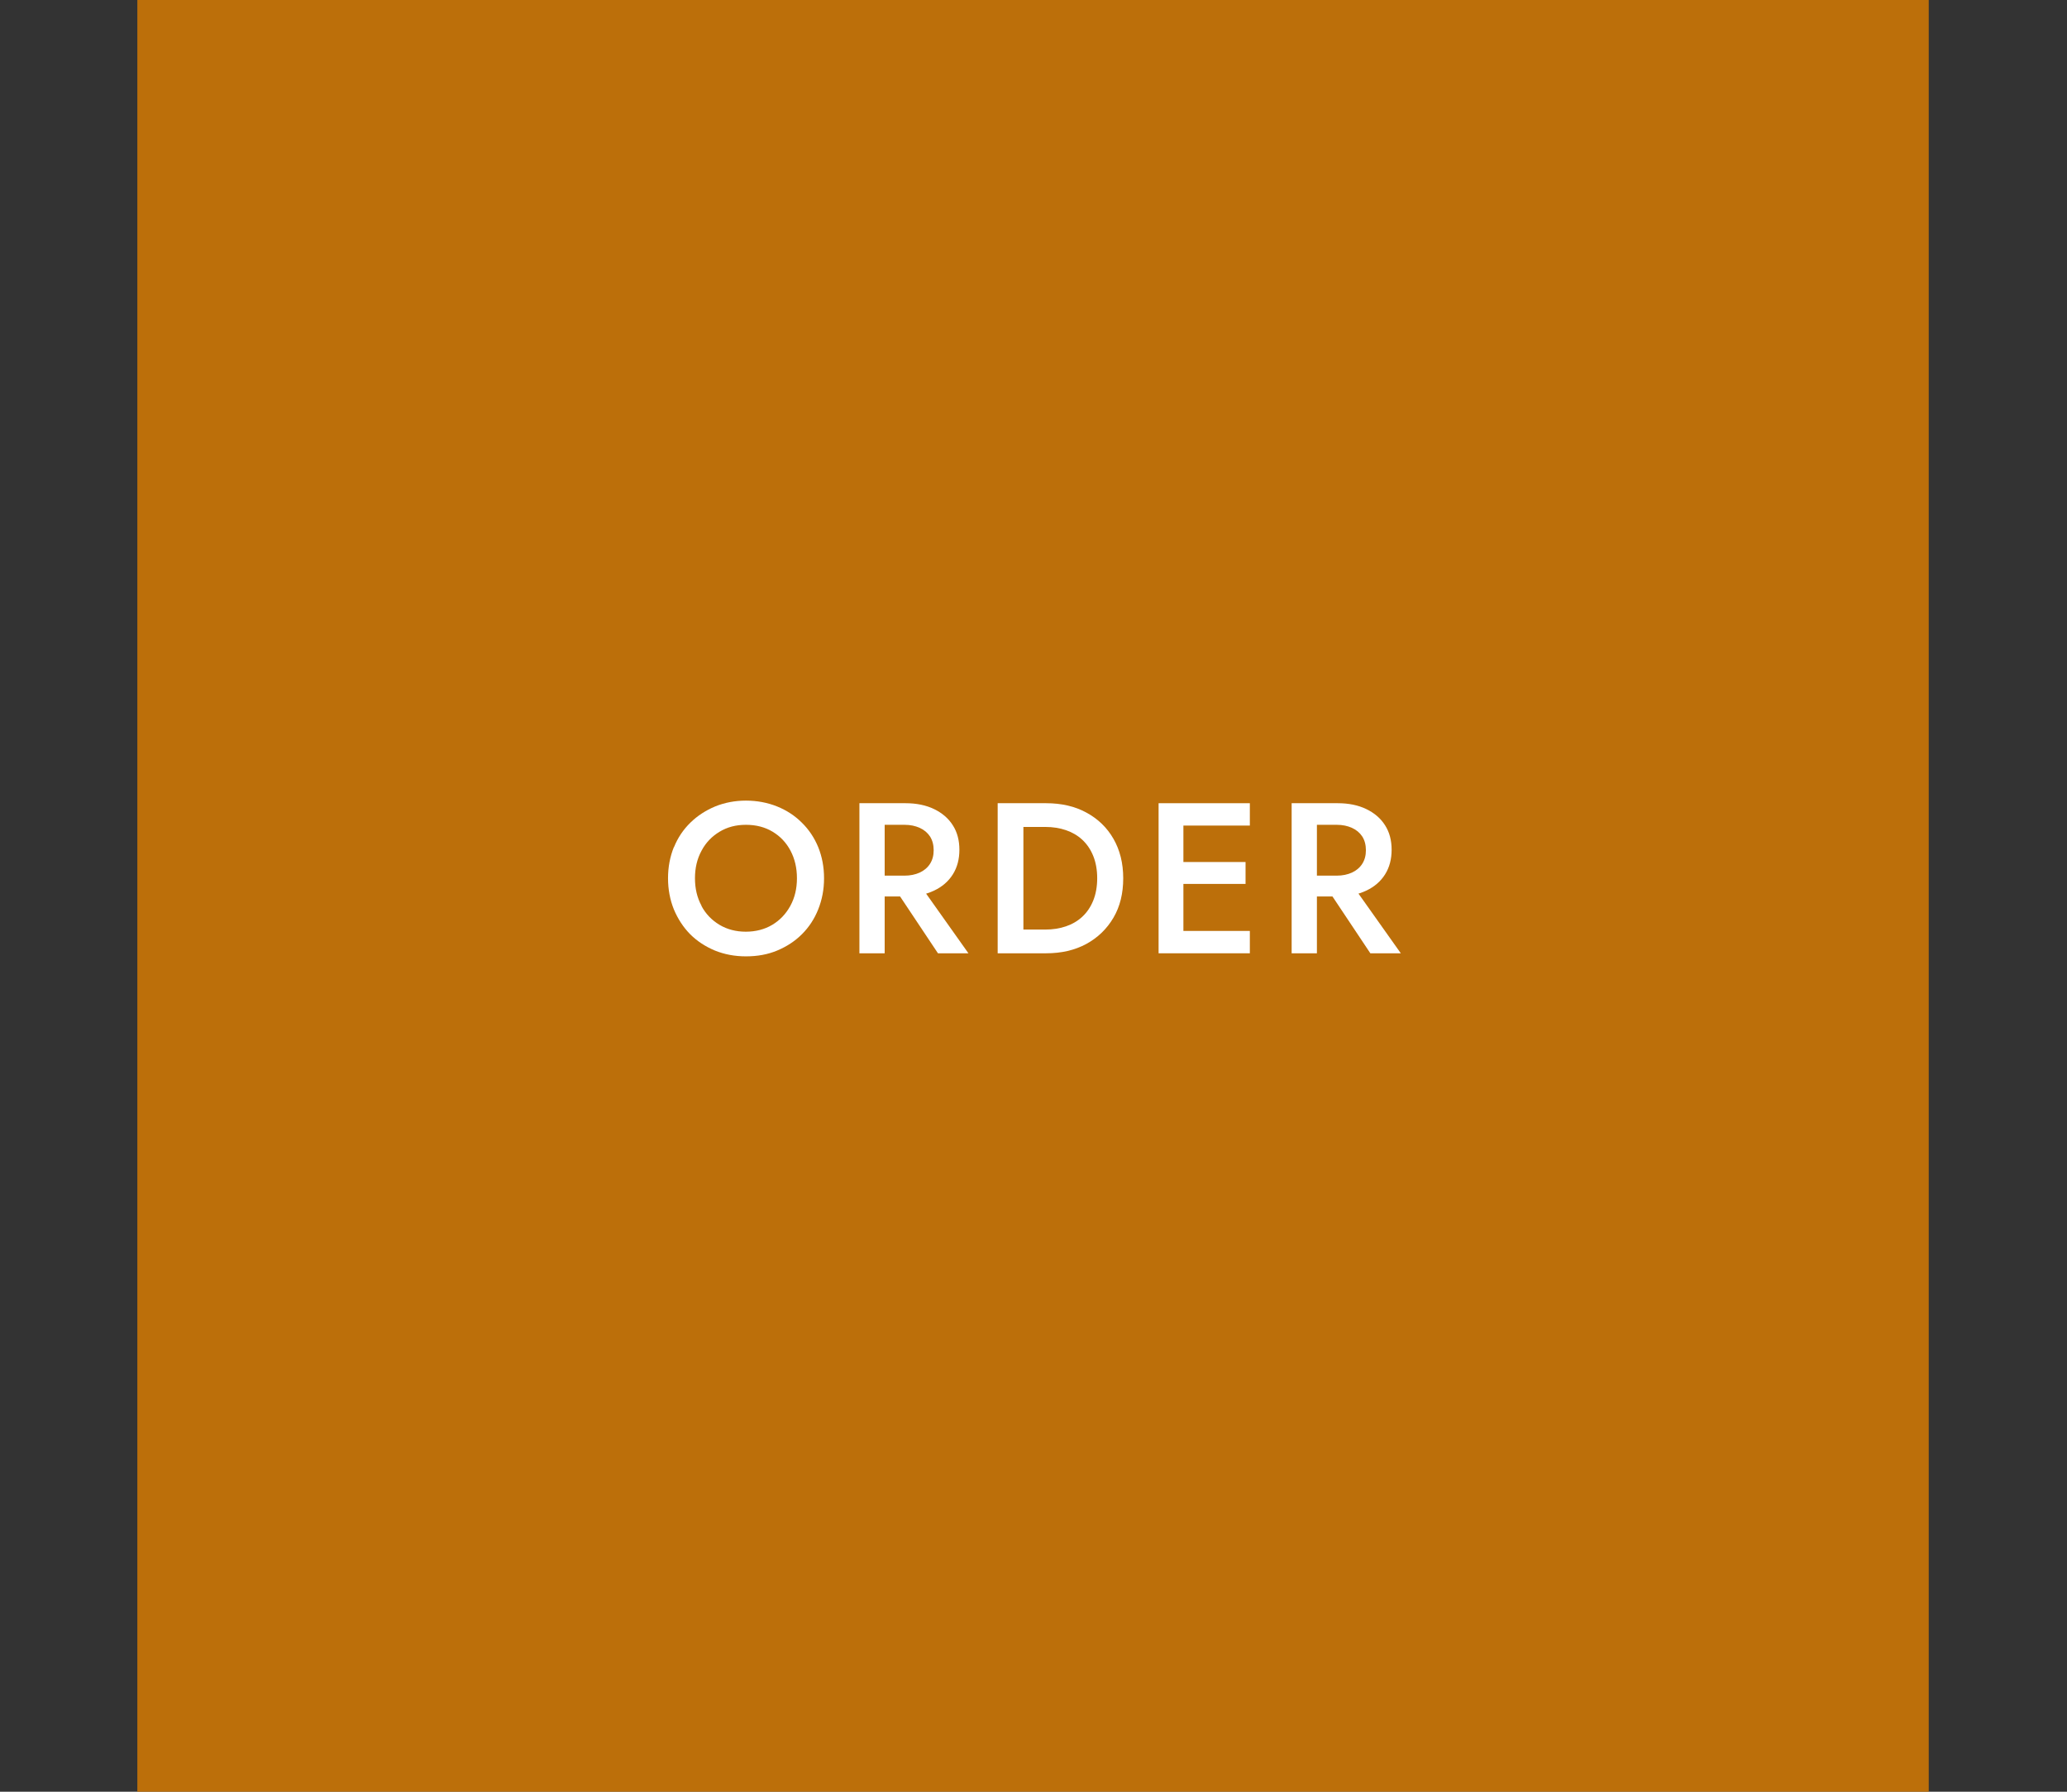 <?xml version="1.0" encoding="UTF-8"?><svg id="a" xmlns="http://www.w3.org/2000/svg" width="135" height="117" viewBox="0 0 135 117"><rect x="0" y="0" width="135" height="117" fill="#333333" stroke="none"/><rect x="8.97" width="117" height="117" style="fill:#de7f00; opacity:.8;"/><path d="M44.02,55.32c.25-.62.61-1.15,1.07-1.6.46-.45,1-.8,1.62-1.06.62-.25,1.29-.38,2.01-.38s1.41.13,2.03.38c.62.25,1.16.6,1.62,1.06.46.45.82.99,1.07,1.6.25.62.38,1.29.38,2.03s-.13,1.4-.38,2.03c-.25.63-.61,1.17-1.06,1.62-.46.46-1,.81-1.62,1.07-.62.26-1.3.38-2.04.38s-1.41-.13-2.03-.38c-.62-.26-1.16-.61-1.62-1.07-.45-.46-.8-1-1.06-1.62-.25-.62-.38-1.3-.38-2.03s.13-1.41.38-2.03ZM45.81,59.15c.28.53.68.94,1.18,1.24.5.3,1.08.45,1.72.45s1.23-.15,1.73-.45.89-.71,1.18-1.24c.29-.53.43-1.13.43-1.8s-.14-1.27-.42-1.8c-.28-.53-.67-.94-1.17-1.24-.5-.3-1.08-.45-1.74-.45s-1.22.15-1.72.45c-.5.3-.9.71-1.18,1.24-.29.53-.43,1.13-.43,1.8s.14,1.27.43,1.8Z" style="fill:#fff;"/><path d="M57.78,52.45v9.8h-1.65v-9.8h1.65ZM57.11,52.45h2.04c.71,0,1.33.13,1.85.38s.94.6,1.23,1.06c.29.45.43.99.43,1.6s-.14,1.15-.43,1.61c-.29.46-.7.81-1.23,1.06s-1.15.38-1.85.38h-2.04v-1.36h1.97c.37,0,.7-.07.99-.2.28-.13.51-.32.67-.57.16-.25.24-.54.24-.89s-.08-.65-.24-.9c-.16-.24-.38-.43-.67-.56-.29-.13-.61-.2-.99-.2h-1.97v-1.43ZM59.93,57.57l3.32,4.68h-1.99l-3.12-4.68h1.79Z" style="fill:#fff;"/><path d="M66.84,52.45v9.8h-1.68v-9.8h1.68ZM66.18,62.25v-1.55h2.1c.49,0,.93-.07,1.34-.21.41-.14.77-.35,1.07-.63.3-.28.54-.63.71-1.05s.26-.91.26-1.46-.09-1.04-.26-1.46-.41-.77-.71-1.05c-.3-.28-.66-.49-1.07-.63-.41-.14-.86-.21-1.34-.21h-2.1v-1.55h2.14c1,0,1.88.2,2.63.61.76.41,1.35.98,1.77,1.71s.64,1.59.64,2.58-.21,1.85-.64,2.58-1.02,1.3-1.77,1.71c-.76.41-1.63.61-2.63.61h-2.14Z" style="fill:#fff;"/><path d="M77.29,52.45v9.8h-1.62v-9.8h1.62ZM76.69,52.45h4.94v1.46h-4.94v-1.46ZM76.69,56.29h4.66v1.43h-4.66v-1.43ZM76.69,60.79h4.94v1.46h-4.94v-1.46Z" style="fill:#fff;"/><path d="M86.01,52.45v9.8h-1.65v-9.8h1.65ZM85.34,52.45h2.04c.71,0,1.33.13,1.85.38s.94.6,1.23,1.06c.29.45.43.99.43,1.6s-.14,1.15-.43,1.61c-.29.46-.7.81-1.23,1.06s-1.15.38-1.85.38h-2.04v-1.36h1.97c.37,0,.7-.07.99-.2.28-.13.51-.32.67-.57.16-.25.24-.54.24-.89s-.08-.65-.24-.9c-.16-.24-.38-.43-.67-.56-.29-.13-.61-.2-.99-.2h-1.97v-1.43ZM88.17,57.57l3.32,4.68h-1.99l-3.12-4.68h1.79Z" style="fill:#fff;"/></svg>